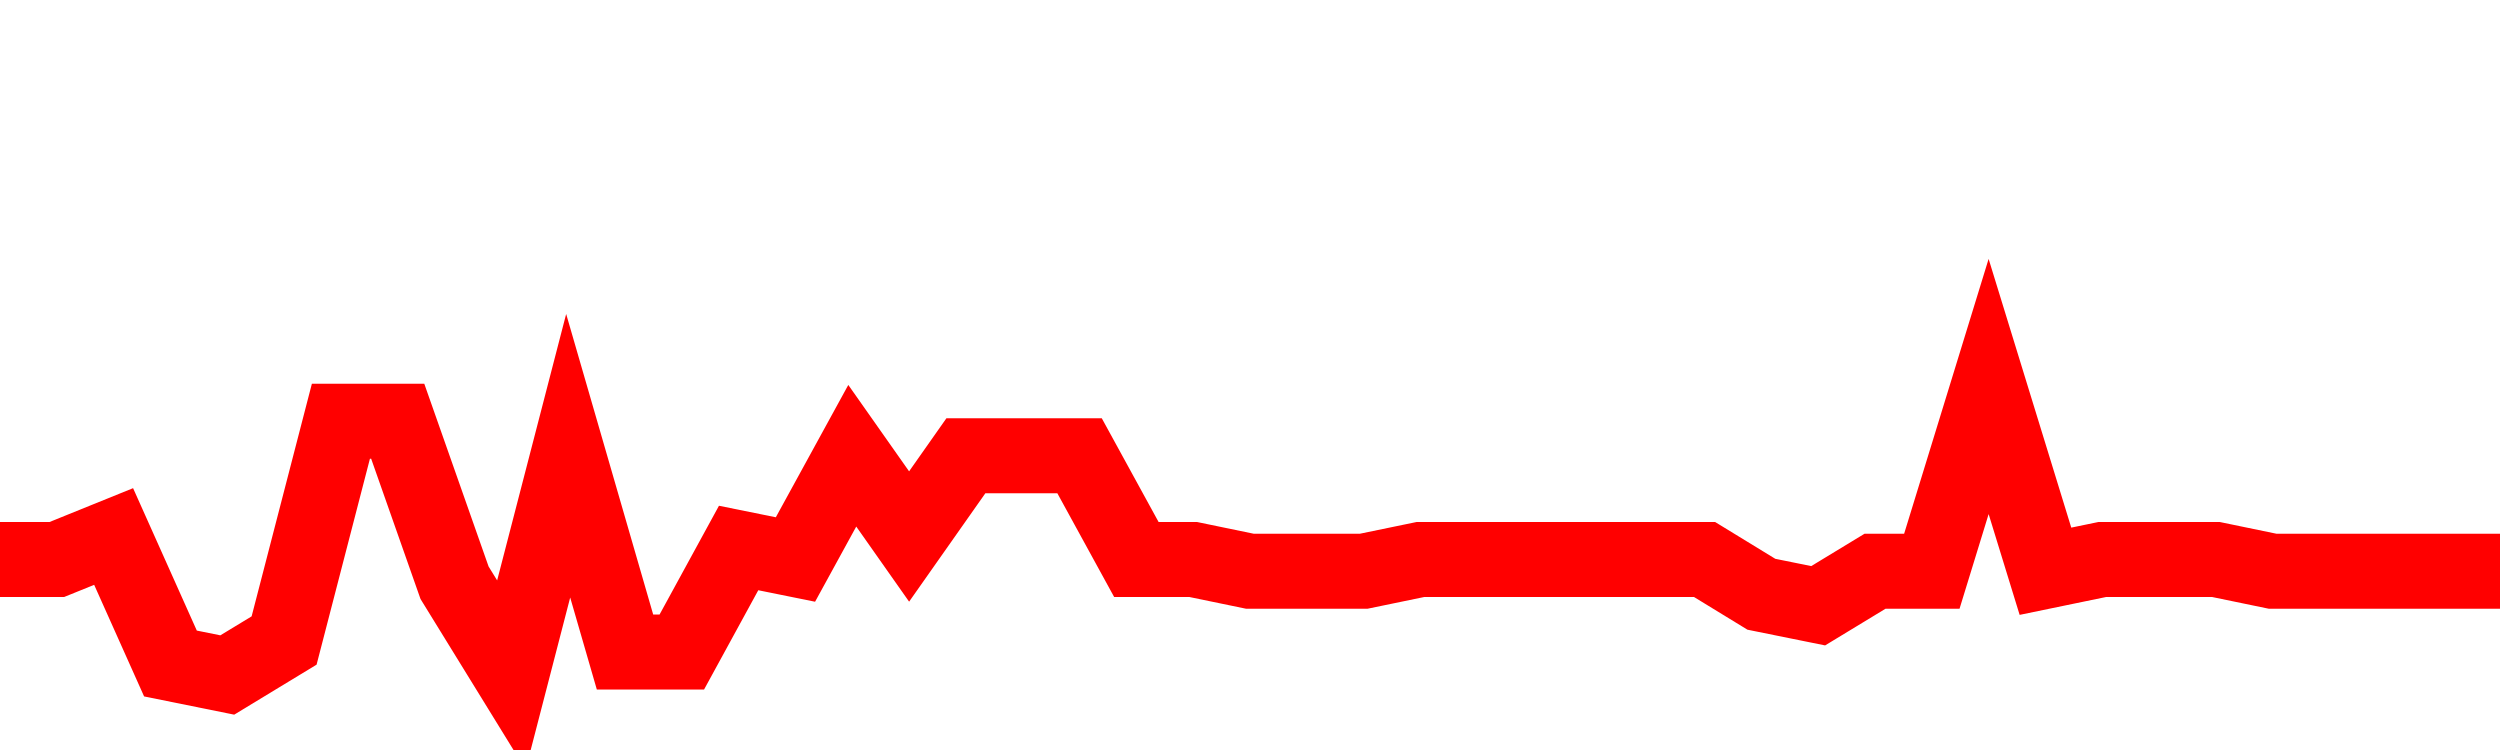 <svg xmlns="http://www.w3.org/2000/svg" xmlns:xlink="http://www.w3.org/1999/xlink" viewBox="0 0 100 30" class="ranking"><path  class="rline" d="M 0 22.38 L 0 22.38 L 2.273 22.38 L 4.545 21.46 L 6.818 26.54 L 9.091 27 L 11.364 25.62 L 13.636 16.85 L 15.909 16.85 L 18.182 23.31 L 20.455 27 L 22.727 18.23 L 25 26.08 L 27.273 26.08 L 29.545 21.92 L 31.818 22.38 L 34.091 18.23 L 36.364 21.46 L 38.636 18.23 L 40.909 18.23 L 43.182 18.23 L 45.455 22.38 L 47.727 22.38 L 50 22.85 L 52.273 22.85 L 54.545 22.85 L 56.818 22.38 L 59.091 22.38 L 61.364 22.38 L 63.636 22.38 L 65.909 22.38 L 68.182 22.38 L 70.455 23.77 L 72.727 24.23 L 75 22.85 L 77.273 22.85 L 79.545 15.46 L 81.818 22.85 L 84.091 22.38 L 86.364 22.38 L 88.636 22.38 L 90.909 22.85 L 93.182 22.85 L 95.455 22.85 L 97.727 22.85 L 100 22.85" fill="none" stroke-width="3" stroke="red"></path></svg>
